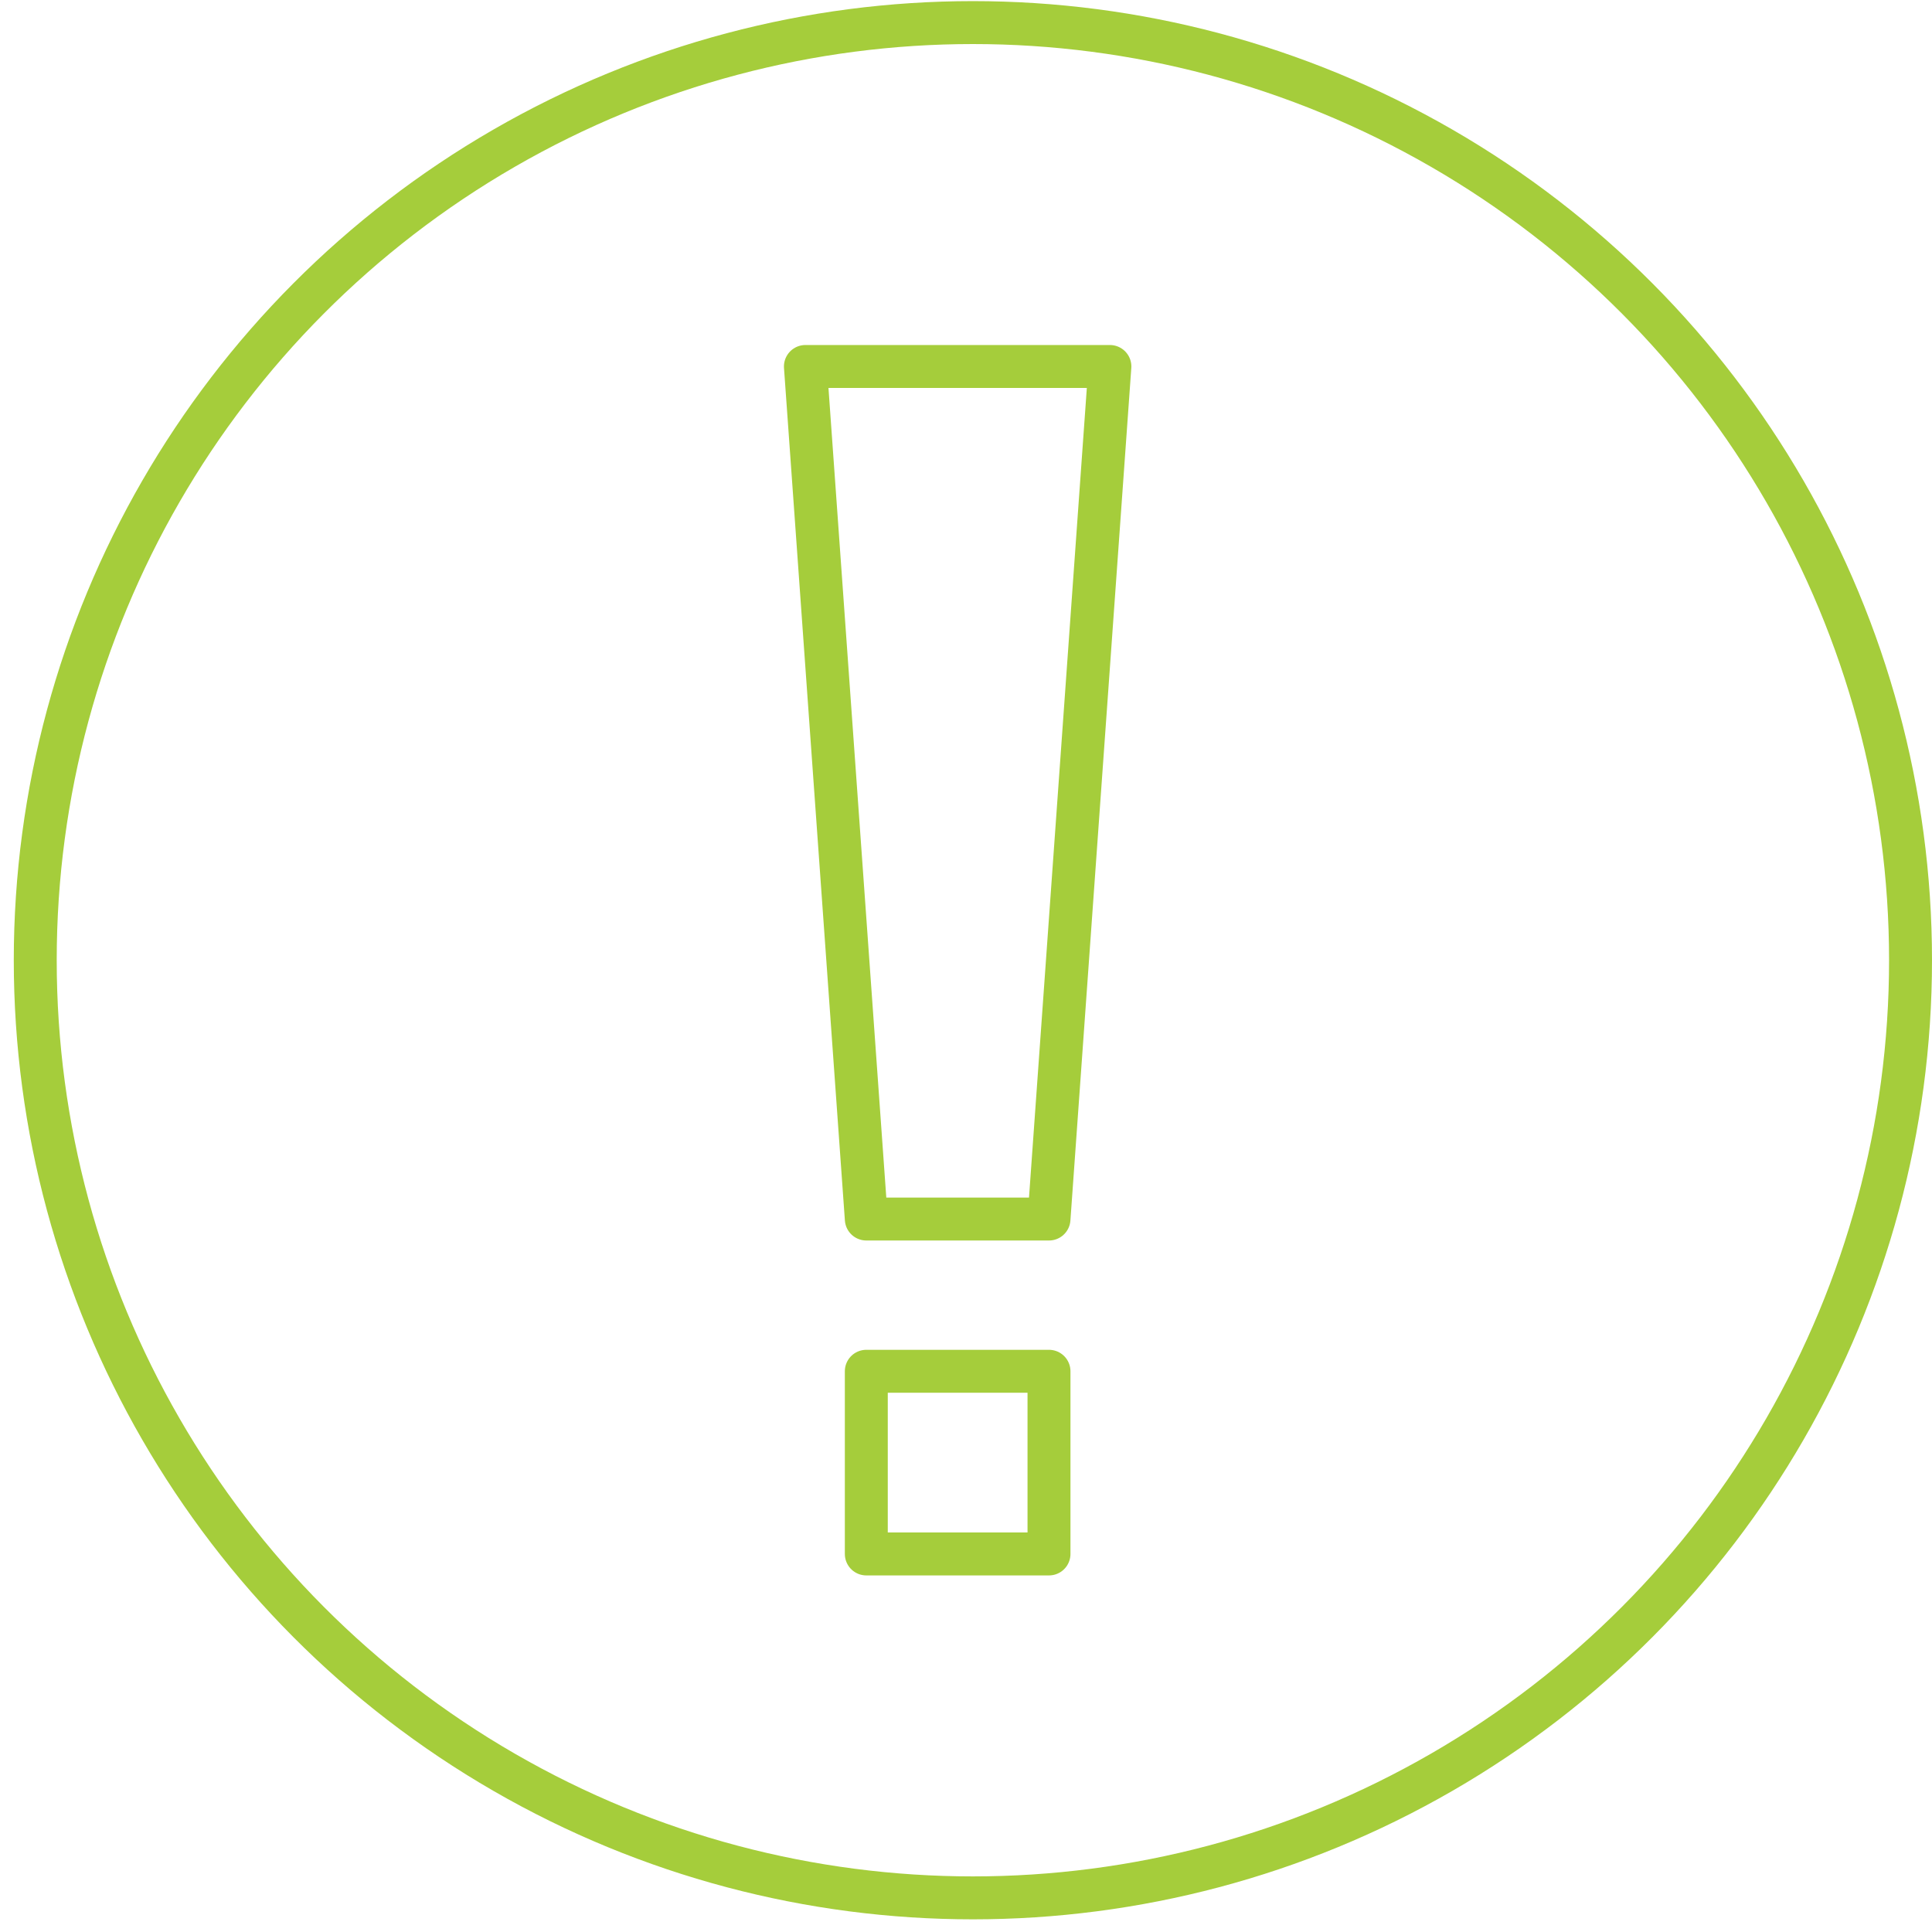 <svg xmlns="http://www.w3.org/2000/svg" width="90" height="90" viewBox="0 0 90 90" fill="none"><circle cx="45.321" cy="44.731" r="43.679" stroke="#A5CD3B" stroke-width="2"></circle><path d="M37.519 17.072H51.703L48.866 56.787H40.356L37.519 17.072Z" stroke="#A5CD3B" stroke-width="2" stroke-linejoin="round"></path><rect x="40.356" y="63.879" width="8.51" height="8.51" stroke="#A5CD3B" stroke-width="2" stroke-linejoin="round"></rect></svg>